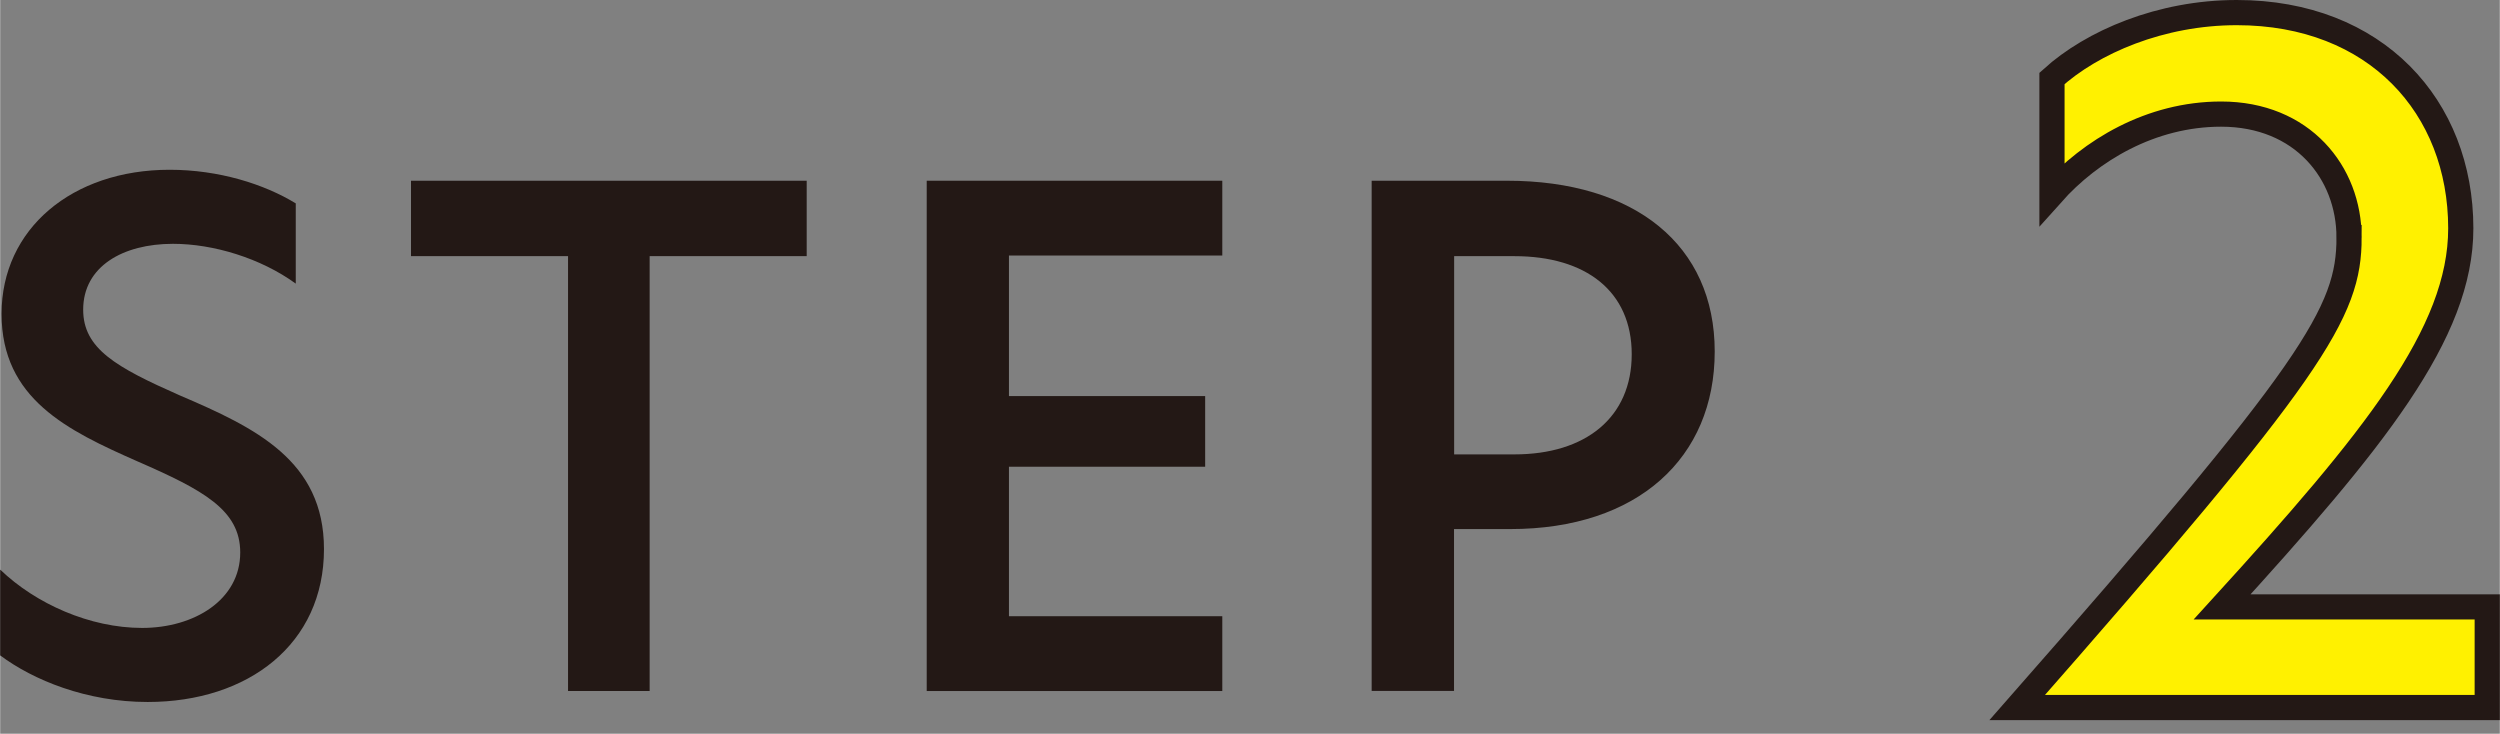 <?xml version="1.0" encoding="UTF-8"?><svg id="_レイヤー_2" xmlns="http://www.w3.org/2000/svg" width="70.02mm" height="20.55mm" viewBox="0 0 198.48 58.26"><rect x="0" y="0" width="198.48" height="58.26" fill="#808080" stroke="none"/><defs><style>.cls-1{fill:#231815;}.cls-2{fill:#fff100;stroke:#231815;stroke-miterlimit:10;stroke-width:2px;}</style></defs><g id="layout"><path class="cls-1" d="M23.47,16.15v6.37c-2.78-2.02-6.54-3.16-9.75-3.16-3.98,0-7.13,1.8-7.13,5.23,0,3.1,2.61,4.57,7.68,6.81,5.99,2.56,11.44,5.17,11.44,12.2,0,7.52-5.99,12.14-14,12.14-4.85,0-9.09-1.74-11.71-3.7v-6.81c2.83,2.72,7.13,4.63,11.27,4.63s7.79-2.23,7.79-5.99c0-3.38-2.94-4.96-8.17-7.24C5.34,34.18.11,31.67.11,24.92s5.61-11.44,13.34-11.44c3.92,0,7.52,1.14,10.02,2.67Z"/><path class="cls-1" d="M45.09,20.34h-12.47v-5.99h31.42v5.99h-12.47v34.53h-6.48V20.34Z"/><path class="cls-1" d="M73.57,14.35h23.47v5.94h-16.94v11.16h15.58v5.61h-15.58v11.87h16.94v5.94h-23.47V14.35Z"/><path class="cls-1" d="M108.91,14.35h10.73c10.18,0,16.5,5.12,16.5,13.56s-6.1,14.1-16.23,14.1h-4.47v12.85h-6.54V14.35h.01ZM120.24,36.08c5.66,0,9.31-2.94,9.31-7.95s-3.65-7.79-9.31-7.79h-4.79v15.74s4.79,0,4.79,0Z"/><path class="cls-2" d="M186.51,18.86c0-5.15-3.7-9.8-10.16-9.8-5.59,0-10.38,2.9-13.43,6.32V6.23c3.2-2.9,8.64-5.23,14.67-5.23,11.04,0,17.79,7.48,17.79,17.13,0,8.35-6.9,16.84-18.95,30.06h21.05v7.99h-37.32c23.6-26.86,26.35-31.36,26.35-37.32h0Z"/></g></svg>